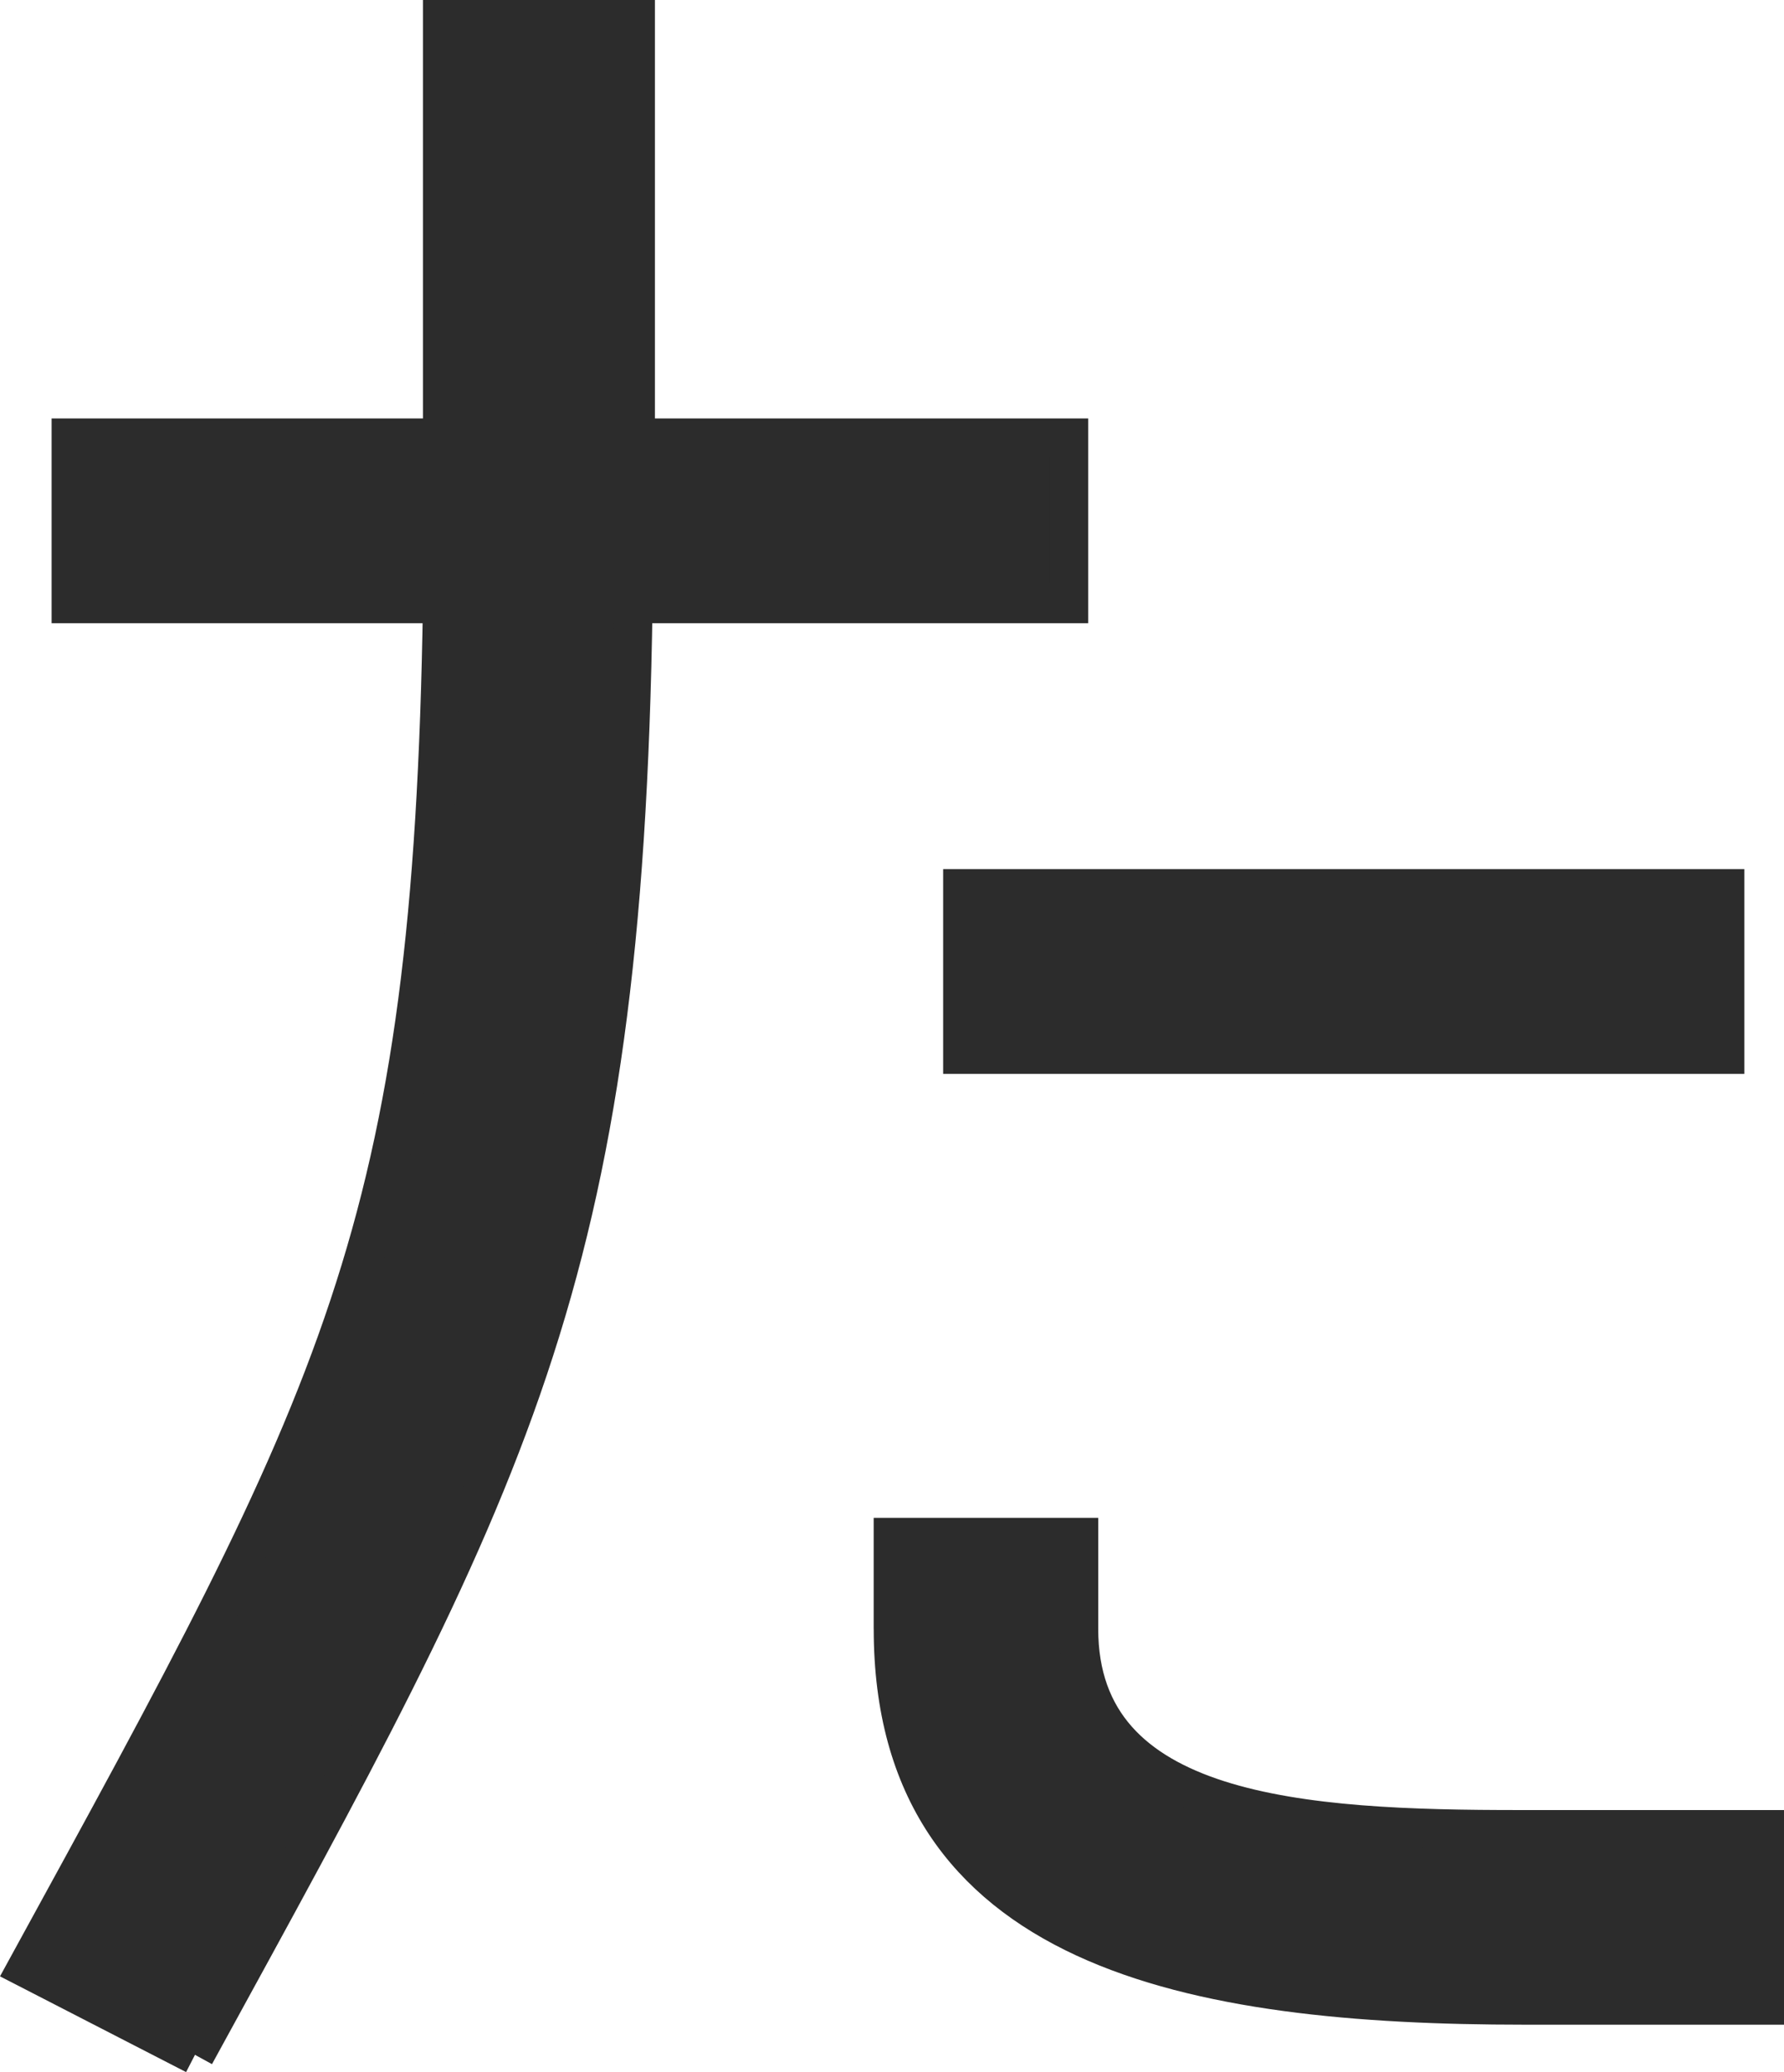 <svg xmlns="http://www.w3.org/2000/svg" width="45.913" height="53.316" viewBox="0 0 45.913 53.316">
  <path id="_05" data-name="05" d="M233.845,54.286l-4.333-2.229c8.092-14.782,10.449-18.923,10.7-35.106h-9.557v-4.27h9.557V1.914h4.97V12.681h11.15v4.27H245.122c-.255,17.521-3.186,22.554-11.278,37.335m17.968-10.958V40.97h4.779v2.357c0,4.842,5.8,5.161,11.34,5.161h6.309v4.523h-6.18c-8.538,0-16.247-1.4-16.247-9.684M273.22,28.546H253.6V24.277H273.22Z" transform="translate(-228.827 -1.414)" fill="#2c2c2c" stroke="#2c2c2c" stroke-width="1"/>
</svg>

